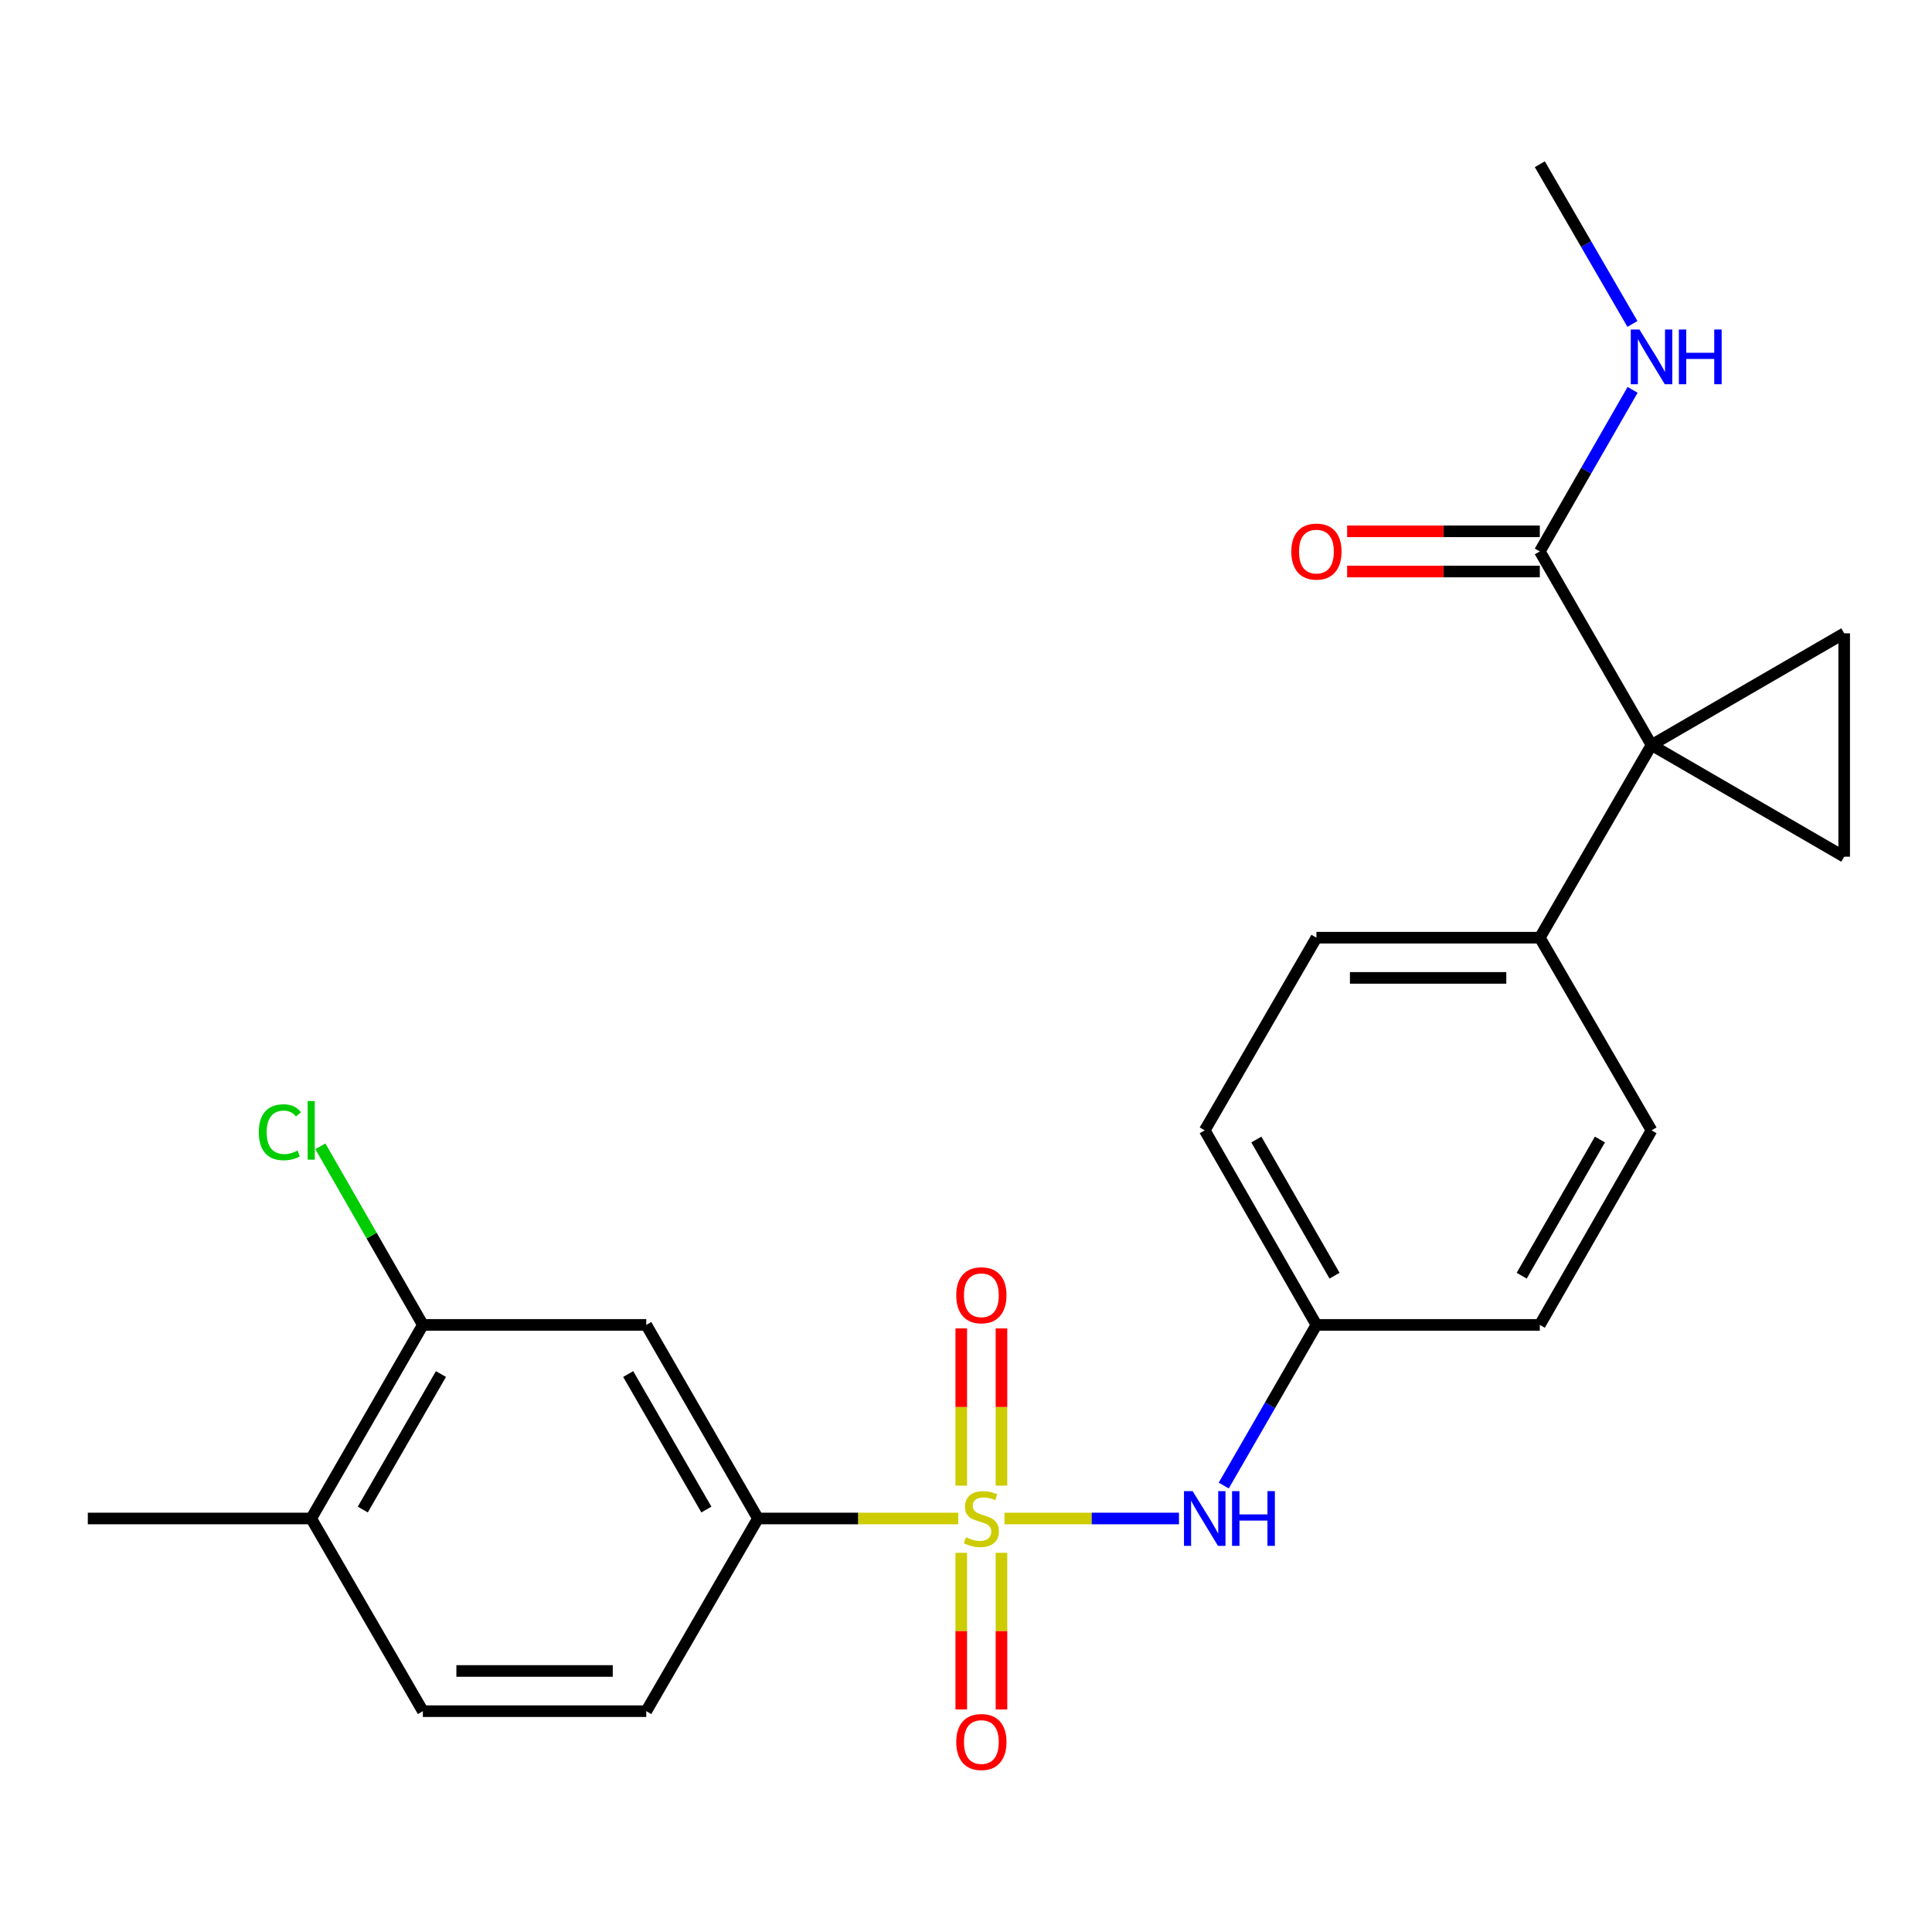 <?xml version='1.0' encoding='iso-8859-1'?>
<svg version='1.1' baseProfile='full'
              xmlns='http://www.w3.org/2000/svg'
                      xmlns:rdkit='http://www.rdkit.org/xml'
                      xmlns:xlink='http://www.w3.org/1999/xlink'
                  xml:space='preserve'
width='1000px' height='1000px' viewBox='0 0 1000 1000'>
<!-- END OF HEADER -->
<rect style='opacity:1.0;fill:#FFFFFF;stroke:none' width='1000' height='1000' x='0' y='0'> </rect>
<path class='bond-3' d='M 495.982,785.971 L 444.15,785.971' style='fill:none;fill-rule:evenodd;stroke:#CCCC00;stroke-width:6px;stroke-linecap:butt;stroke-linejoin:miter;stroke-opacity:1' />
<path class='bond-3' d='M 444.15,785.971 L 392.317,785.971' style='fill:none;fill-rule:evenodd;stroke:#000000;stroke-width:6px;stroke-linecap:butt;stroke-linejoin:miter;stroke-opacity:1' />
<path class='bond-4' d='M 519.924,785.971 L 565.08,785.971' style='fill:none;fill-rule:evenodd;stroke:#CCCC00;stroke-width:6px;stroke-linecap:butt;stroke-linejoin:miter;stroke-opacity:1' />
<path class='bond-4' d='M 565.08,785.971 L 610.235,785.971' style='fill:none;fill-rule:evenodd;stroke:#0000FF;stroke-width:6px;stroke-linecap:butt;stroke-linejoin:miter;stroke-opacity:1' />
<path class='bond-9' d='M 497.549,803.741 L 497.549,844.28' style='fill:none;fill-rule:evenodd;stroke:#CCCC00;stroke-width:6px;stroke-linecap:butt;stroke-linejoin:miter;stroke-opacity:1' />
<path class='bond-9' d='M 497.549,844.28 L 497.549,884.818' style='fill:none;fill-rule:evenodd;stroke:#FF0000;stroke-width:6px;stroke-linecap:butt;stroke-linejoin:miter;stroke-opacity:1' />
<path class='bond-9' d='M 518.358,803.741 L 518.358,844.28' style='fill:none;fill-rule:evenodd;stroke:#CCCC00;stroke-width:6px;stroke-linecap:butt;stroke-linejoin:miter;stroke-opacity:1' />
<path class='bond-9' d='M 518.358,844.28 L 518.358,884.818' style='fill:none;fill-rule:evenodd;stroke:#FF0000;stroke-width:6px;stroke-linecap:butt;stroke-linejoin:miter;stroke-opacity:1' />
<path class='bond-10' d='M 518.358,768.96 L 518.358,728.266' style='fill:none;fill-rule:evenodd;stroke:#CCCC00;stroke-width:6px;stroke-linecap:butt;stroke-linejoin:miter;stroke-opacity:1' />
<path class='bond-10' d='M 518.358,728.266 L 518.358,687.572' style='fill:none;fill-rule:evenodd;stroke:#FF0000;stroke-width:6px;stroke-linecap:butt;stroke-linejoin:miter;stroke-opacity:1' />
<path class='bond-10' d='M 497.549,768.96 L 497.549,728.266' style='fill:none;fill-rule:evenodd;stroke:#CCCC00;stroke-width:6px;stroke-linecap:butt;stroke-linejoin:miter;stroke-opacity:1' />
<path class='bond-10' d='M 497.549,728.266 L 497.549,687.572' style='fill:none;fill-rule:evenodd;stroke:#FF0000;stroke-width:6px;stroke-linecap:butt;stroke-linejoin:miter;stroke-opacity:1' />
<path class='bond-0' d='M 854.828,385.62 L 797.004,485.349' style='fill:none;fill-rule:evenodd;stroke:#000000;stroke-width:6px;stroke-linecap:butt;stroke-linejoin:miter;stroke-opacity:1' />
<path class='bond-1' d='M 854.828,385.62 L 954.545,443.432' style='fill:none;fill-rule:evenodd;stroke:#000000;stroke-width:6px;stroke-linecap:butt;stroke-linejoin:miter;stroke-opacity:1' />
<path class='bond-2' d='M 854.828,385.62 L 954.545,327.807' style='fill:none;fill-rule:evenodd;stroke:#000000;stroke-width:6px;stroke-linecap:butt;stroke-linejoin:miter;stroke-opacity:1' />
<path class='bond-5' d='M 854.828,385.62 L 797.004,285.416' style='fill:none;fill-rule:evenodd;stroke:#000000;stroke-width:6px;stroke-linecap:butt;stroke-linejoin:miter;stroke-opacity:1' />
<path class='bond-26' d='M 954.545,443.432 L 954.545,327.807' style='fill:none;fill-rule:evenodd;stroke:#000000;stroke-width:6px;stroke-linecap:butt;stroke-linejoin:miter;stroke-opacity:1' />
<path class='bond-6' d='M 392.317,785.971 L 334.505,685.768' style='fill:none;fill-rule:evenodd;stroke:#000000;stroke-width:6px;stroke-linecap:butt;stroke-linejoin:miter;stroke-opacity:1' />
<path class='bond-6' d='M 365.622,781.339 L 325.153,711.197' style='fill:none;fill-rule:evenodd;stroke:#000000;stroke-width:6px;stroke-linecap:butt;stroke-linejoin:miter;stroke-opacity:1' />
<path class='bond-13' d='M 392.317,785.971 L 334.505,885.701' style='fill:none;fill-rule:evenodd;stroke:#000000;stroke-width:6px;stroke-linecap:butt;stroke-linejoin:miter;stroke-opacity:1' />
<path class='bond-16' d='M 633.405,768.919 L 657.392,727.343' style='fill:none;fill-rule:evenodd;stroke:#0000FF;stroke-width:6px;stroke-linecap:butt;stroke-linejoin:miter;stroke-opacity:1' />
<path class='bond-16' d='M 657.392,727.343 L 681.379,685.768' style='fill:none;fill-rule:evenodd;stroke:#000000;stroke-width:6px;stroke-linecap:butt;stroke-linejoin:miter;stroke-opacity:1' />
<path class='bond-12' d='M 797.004,275.012 L 747.137,275.012' style='fill:none;fill-rule:evenodd;stroke:#000000;stroke-width:6px;stroke-linecap:butt;stroke-linejoin:miter;stroke-opacity:1' />
<path class='bond-12' d='M 747.137,275.012 L 697.27,275.012' style='fill:none;fill-rule:evenodd;stroke:#FF0000;stroke-width:6px;stroke-linecap:butt;stroke-linejoin:miter;stroke-opacity:1' />
<path class='bond-12' d='M 797.004,295.82 L 747.137,295.82' style='fill:none;fill-rule:evenodd;stroke:#000000;stroke-width:6px;stroke-linecap:butt;stroke-linejoin:miter;stroke-opacity:1' />
<path class='bond-12' d='M 747.137,295.82 L 697.27,295.82' style='fill:none;fill-rule:evenodd;stroke:#FF0000;stroke-width:6px;stroke-linecap:butt;stroke-linejoin:miter;stroke-opacity:1' />
<path class='bond-15' d='M 797.004,285.416 L 821.017,243.597' style='fill:none;fill-rule:evenodd;stroke:#000000;stroke-width:6px;stroke-linecap:butt;stroke-linejoin:miter;stroke-opacity:1' />
<path class='bond-15' d='M 821.017,243.597 L 845.03,201.779' style='fill:none;fill-rule:evenodd;stroke:#0000FF;stroke-width:6px;stroke-linecap:butt;stroke-linejoin:miter;stroke-opacity:1' />
<path class='bond-7' d='M 334.505,685.768 L 218.88,685.768' style='fill:none;fill-rule:evenodd;stroke:#000000;stroke-width:6px;stroke-linecap:butt;stroke-linejoin:miter;stroke-opacity:1' />
<path class='bond-19' d='M 218.88,685.768 L 192.351,639.549' style='fill:none;fill-rule:evenodd;stroke:#000000;stroke-width:6px;stroke-linecap:butt;stroke-linejoin:miter;stroke-opacity:1' />
<path class='bond-19' d='M 192.351,639.549 L 165.822,593.33' style='fill:none;fill-rule:evenodd;stroke:#00CC00;stroke-width:6px;stroke-linecap:butt;stroke-linejoin:miter;stroke-opacity:1' />
<path class='bond-25' d='M 218.88,685.768 L 161.079,785.971' style='fill:none;fill-rule:evenodd;stroke:#000000;stroke-width:6px;stroke-linecap:butt;stroke-linejoin:miter;stroke-opacity:1' />
<path class='bond-25' d='M 228.234,711.195 L 187.774,781.338' style='fill:none;fill-rule:evenodd;stroke:#000000;stroke-width:6px;stroke-linecap:butt;stroke-linejoin:miter;stroke-opacity:1' />
<path class='bond-8' d='M 797.004,485.349 L 681.379,485.349' style='fill:none;fill-rule:evenodd;stroke:#000000;stroke-width:6px;stroke-linecap:butt;stroke-linejoin:miter;stroke-opacity:1' />
<path class='bond-8' d='M 779.66,506.157 L 698.723,506.157' style='fill:none;fill-rule:evenodd;stroke:#000000;stroke-width:6px;stroke-linecap:butt;stroke-linejoin:miter;stroke-opacity:1' />
<path class='bond-24' d='M 797.004,485.349 L 854.828,585.067' style='fill:none;fill-rule:evenodd;stroke:#000000;stroke-width:6px;stroke-linecap:butt;stroke-linejoin:miter;stroke-opacity:1' />
<path class='bond-11' d='M 161.079,785.971 L 218.88,885.701' style='fill:none;fill-rule:evenodd;stroke:#000000;stroke-width:6px;stroke-linecap:butt;stroke-linejoin:miter;stroke-opacity:1' />
<path class='bond-22' d='M 161.079,785.971 L 45.455,785.971' style='fill:none;fill-rule:evenodd;stroke:#000000;stroke-width:6px;stroke-linecap:butt;stroke-linejoin:miter;stroke-opacity:1' />
<path class='bond-14' d='M 334.505,885.701 L 218.88,885.701' style='fill:none;fill-rule:evenodd;stroke:#000000;stroke-width:6px;stroke-linecap:butt;stroke-linejoin:miter;stroke-opacity:1' />
<path class='bond-14' d='M 317.161,864.892 L 236.224,864.892' style='fill:none;fill-rule:evenodd;stroke:#000000;stroke-width:6px;stroke-linecap:butt;stroke-linejoin:miter;stroke-opacity:1' />
<path class='bond-23' d='M 844.945,167.674 L 820.975,126.336' style='fill:none;fill-rule:evenodd;stroke:#0000FF;stroke-width:6px;stroke-linecap:butt;stroke-linejoin:miter;stroke-opacity:1' />
<path class='bond-23' d='M 820.975,126.336 L 797.004,84.998' style='fill:none;fill-rule:evenodd;stroke:#000000;stroke-width:6px;stroke-linecap:butt;stroke-linejoin:miter;stroke-opacity:1' />
<path class='bond-20' d='M 681.379,685.768 L 797.004,685.768' style='fill:none;fill-rule:evenodd;stroke:#000000;stroke-width:6px;stroke-linecap:butt;stroke-linejoin:miter;stroke-opacity:1' />
<path class='bond-21' d='M 681.379,685.768 L 623.567,585.067' style='fill:none;fill-rule:evenodd;stroke:#000000;stroke-width:6px;stroke-linecap:butt;stroke-linejoin:miter;stroke-opacity:1' />
<path class='bond-21' d='M 690.753,660.302 L 650.284,589.812' style='fill:none;fill-rule:evenodd;stroke:#000000;stroke-width:6px;stroke-linecap:butt;stroke-linejoin:miter;stroke-opacity:1' />
<path class='bond-17' d='M 854.828,585.067 L 797.004,685.768' style='fill:none;fill-rule:evenodd;stroke:#000000;stroke-width:6px;stroke-linecap:butt;stroke-linejoin:miter;stroke-opacity:1' />
<path class='bond-17' d='M 828.109,589.81 L 787.632,660.301' style='fill:none;fill-rule:evenodd;stroke:#000000;stroke-width:6px;stroke-linecap:butt;stroke-linejoin:miter;stroke-opacity:1' />
<path class='bond-18' d='M 681.379,485.349 L 623.567,585.067' style='fill:none;fill-rule:evenodd;stroke:#000000;stroke-width:6px;stroke-linecap:butt;stroke-linejoin:miter;stroke-opacity:1' />
<path  class='atom-0' d='M 499.953 795.691
Q 500.273 795.811, 501.593 796.371
Q 502.913 796.931, 504.353 797.291
Q 505.833 797.611, 507.273 797.611
Q 509.953 797.611, 511.513 796.331
Q 513.073 795.011, 513.073 792.731
Q 513.073 791.171, 512.273 790.211
Q 511.513 789.251, 510.313 788.731
Q 509.113 788.211, 507.113 787.611
Q 504.593 786.851, 503.073 786.131
Q 501.593 785.411, 500.513 783.891
Q 499.473 782.371, 499.473 779.811
Q 499.473 776.251, 501.873 774.051
Q 504.313 771.851, 509.113 771.851
Q 512.393 771.851, 516.113 773.411
L 515.193 776.491
Q 511.793 775.091, 509.233 775.091
Q 506.473 775.091, 504.953 776.251
Q 503.433 777.371, 503.473 779.331
Q 503.473 780.851, 504.233 781.771
Q 505.033 782.691, 506.153 783.211
Q 507.313 783.731, 509.233 784.331
Q 511.793 785.131, 513.313 785.931
Q 514.833 786.731, 515.913 788.371
Q 517.033 789.971, 517.033 792.731
Q 517.033 796.651, 514.393 798.771
Q 511.793 800.851, 507.433 800.851
Q 504.913 800.851, 502.993 800.291
Q 501.113 799.771, 498.873 798.851
L 499.953 795.691
' fill='#CCCC00'/>
<path  class='atom-5' d='M 617.307 771.811
L 626.587 786.811
Q 627.507 788.291, 628.987 790.971
Q 630.467 793.651, 630.547 793.811
L 630.547 771.811
L 634.307 771.811
L 634.307 800.131
L 630.427 800.131
L 620.467 783.731
Q 619.307 781.811, 618.067 779.611
Q 616.867 777.411, 616.507 776.731
L 616.507 800.131
L 612.827 800.131
L 612.827 771.811
L 617.307 771.811
' fill='#0000FF'/>
<path  class='atom-5' d='M 637.707 771.811
L 641.547 771.811
L 641.547 783.851
L 656.027 783.851
L 656.027 771.811
L 659.867 771.811
L 659.867 800.131
L 656.027 800.131
L 656.027 787.051
L 641.547 787.051
L 641.547 800.131
L 637.707 800.131
L 637.707 771.811
' fill='#0000FF'/>
<path  class='atom-10' d='M 494.953 901.664
Q 494.953 894.864, 498.313 891.064
Q 501.673 887.264, 507.953 887.264
Q 514.233 887.264, 517.593 891.064
Q 520.953 894.864, 520.953 901.664
Q 520.953 908.544, 517.553 912.464
Q 514.153 916.344, 507.953 916.344
Q 501.713 916.344, 498.313 912.464
Q 494.953 908.584, 494.953 901.664
M 507.953 913.144
Q 512.273 913.144, 514.593 910.264
Q 516.953 907.344, 516.953 901.664
Q 516.953 896.104, 514.593 893.304
Q 512.273 890.464, 507.953 890.464
Q 503.633 890.464, 501.273 893.264
Q 498.953 896.064, 498.953 901.664
Q 498.953 907.384, 501.273 910.264
Q 503.633 913.144, 507.953 913.144
' fill='#FF0000'/>
<path  class='atom-11' d='M 494.953 670.426
Q 494.953 663.626, 498.313 659.826
Q 501.673 656.026, 507.953 656.026
Q 514.233 656.026, 517.593 659.826
Q 520.953 663.626, 520.953 670.426
Q 520.953 677.306, 517.553 681.226
Q 514.153 685.106, 507.953 685.106
Q 501.713 685.106, 498.313 681.226
Q 494.953 677.346, 494.953 670.426
M 507.953 681.906
Q 512.273 681.906, 514.593 679.026
Q 516.953 676.106, 516.953 670.426
Q 516.953 664.866, 514.593 662.066
Q 512.273 659.226, 507.953 659.226
Q 503.633 659.226, 501.273 662.026
Q 498.953 664.826, 498.953 670.426
Q 498.953 676.146, 501.273 679.026
Q 503.633 681.906, 507.953 681.906
' fill='#FF0000'/>
<path  class='atom-13' d='M 668.379 285.496
Q 668.379 278.696, 671.739 274.896
Q 675.099 271.096, 681.379 271.096
Q 687.659 271.096, 691.019 274.896
Q 694.379 278.696, 694.379 285.496
Q 694.379 292.376, 690.979 296.296
Q 687.579 300.176, 681.379 300.176
Q 675.139 300.176, 671.739 296.296
Q 668.379 292.416, 668.379 285.496
M 681.379 296.976
Q 685.699 296.976, 688.019 294.096
Q 690.379 291.176, 690.379 285.496
Q 690.379 279.936, 688.019 277.136
Q 685.699 274.296, 681.379 274.296
Q 677.059 274.296, 674.699 277.096
Q 672.379 279.896, 672.379 285.496
Q 672.379 291.216, 674.699 294.096
Q 677.059 296.976, 681.379 296.976
' fill='#FF0000'/>
<path  class='atom-16' d='M 848.568 170.556
L 857.848 185.556
Q 858.768 187.036, 860.248 189.716
Q 861.728 192.396, 861.808 192.556
L 861.808 170.556
L 865.568 170.556
L 865.568 198.876
L 861.688 198.876
L 851.728 182.476
Q 850.568 180.556, 849.328 178.356
Q 848.128 176.156, 847.768 175.476
L 847.768 198.876
L 844.088 198.876
L 844.088 170.556
L 848.568 170.556
' fill='#0000FF'/>
<path  class='atom-16' d='M 868.968 170.556
L 872.808 170.556
L 872.808 182.596
L 887.288 182.596
L 887.288 170.556
L 891.128 170.556
L 891.128 198.876
L 887.288 198.876
L 887.288 185.796
L 872.808 185.796
L 872.808 198.876
L 868.968 198.876
L 868.968 170.556
' fill='#0000FF'/>
<path  class='atom-20' d='M 133.959 586.047
Q 133.959 579.007, 137.239 575.327
Q 140.559 571.607, 146.839 571.607
Q 152.679 571.607, 155.799 575.727
L 153.159 577.887
Q 150.879 574.887, 146.839 574.887
Q 142.559 574.887, 140.279 577.767
Q 138.039 580.607, 138.039 586.047
Q 138.039 591.647, 140.359 594.527
Q 142.719 597.407, 147.279 597.407
Q 150.399 597.407, 154.039 595.527
L 155.159 598.527
Q 153.679 599.487, 151.439 600.047
Q 149.199 600.607, 146.719 600.607
Q 140.559 600.607, 137.239 596.847
Q 133.959 593.087, 133.959 586.047
' fill='#00CC00'/>
<path  class='atom-20' d='M 159.239 569.887
L 162.919 569.887
L 162.919 600.247
L 159.239 600.247
L 159.239 569.887
' fill='#00CC00'/>
</svg>
